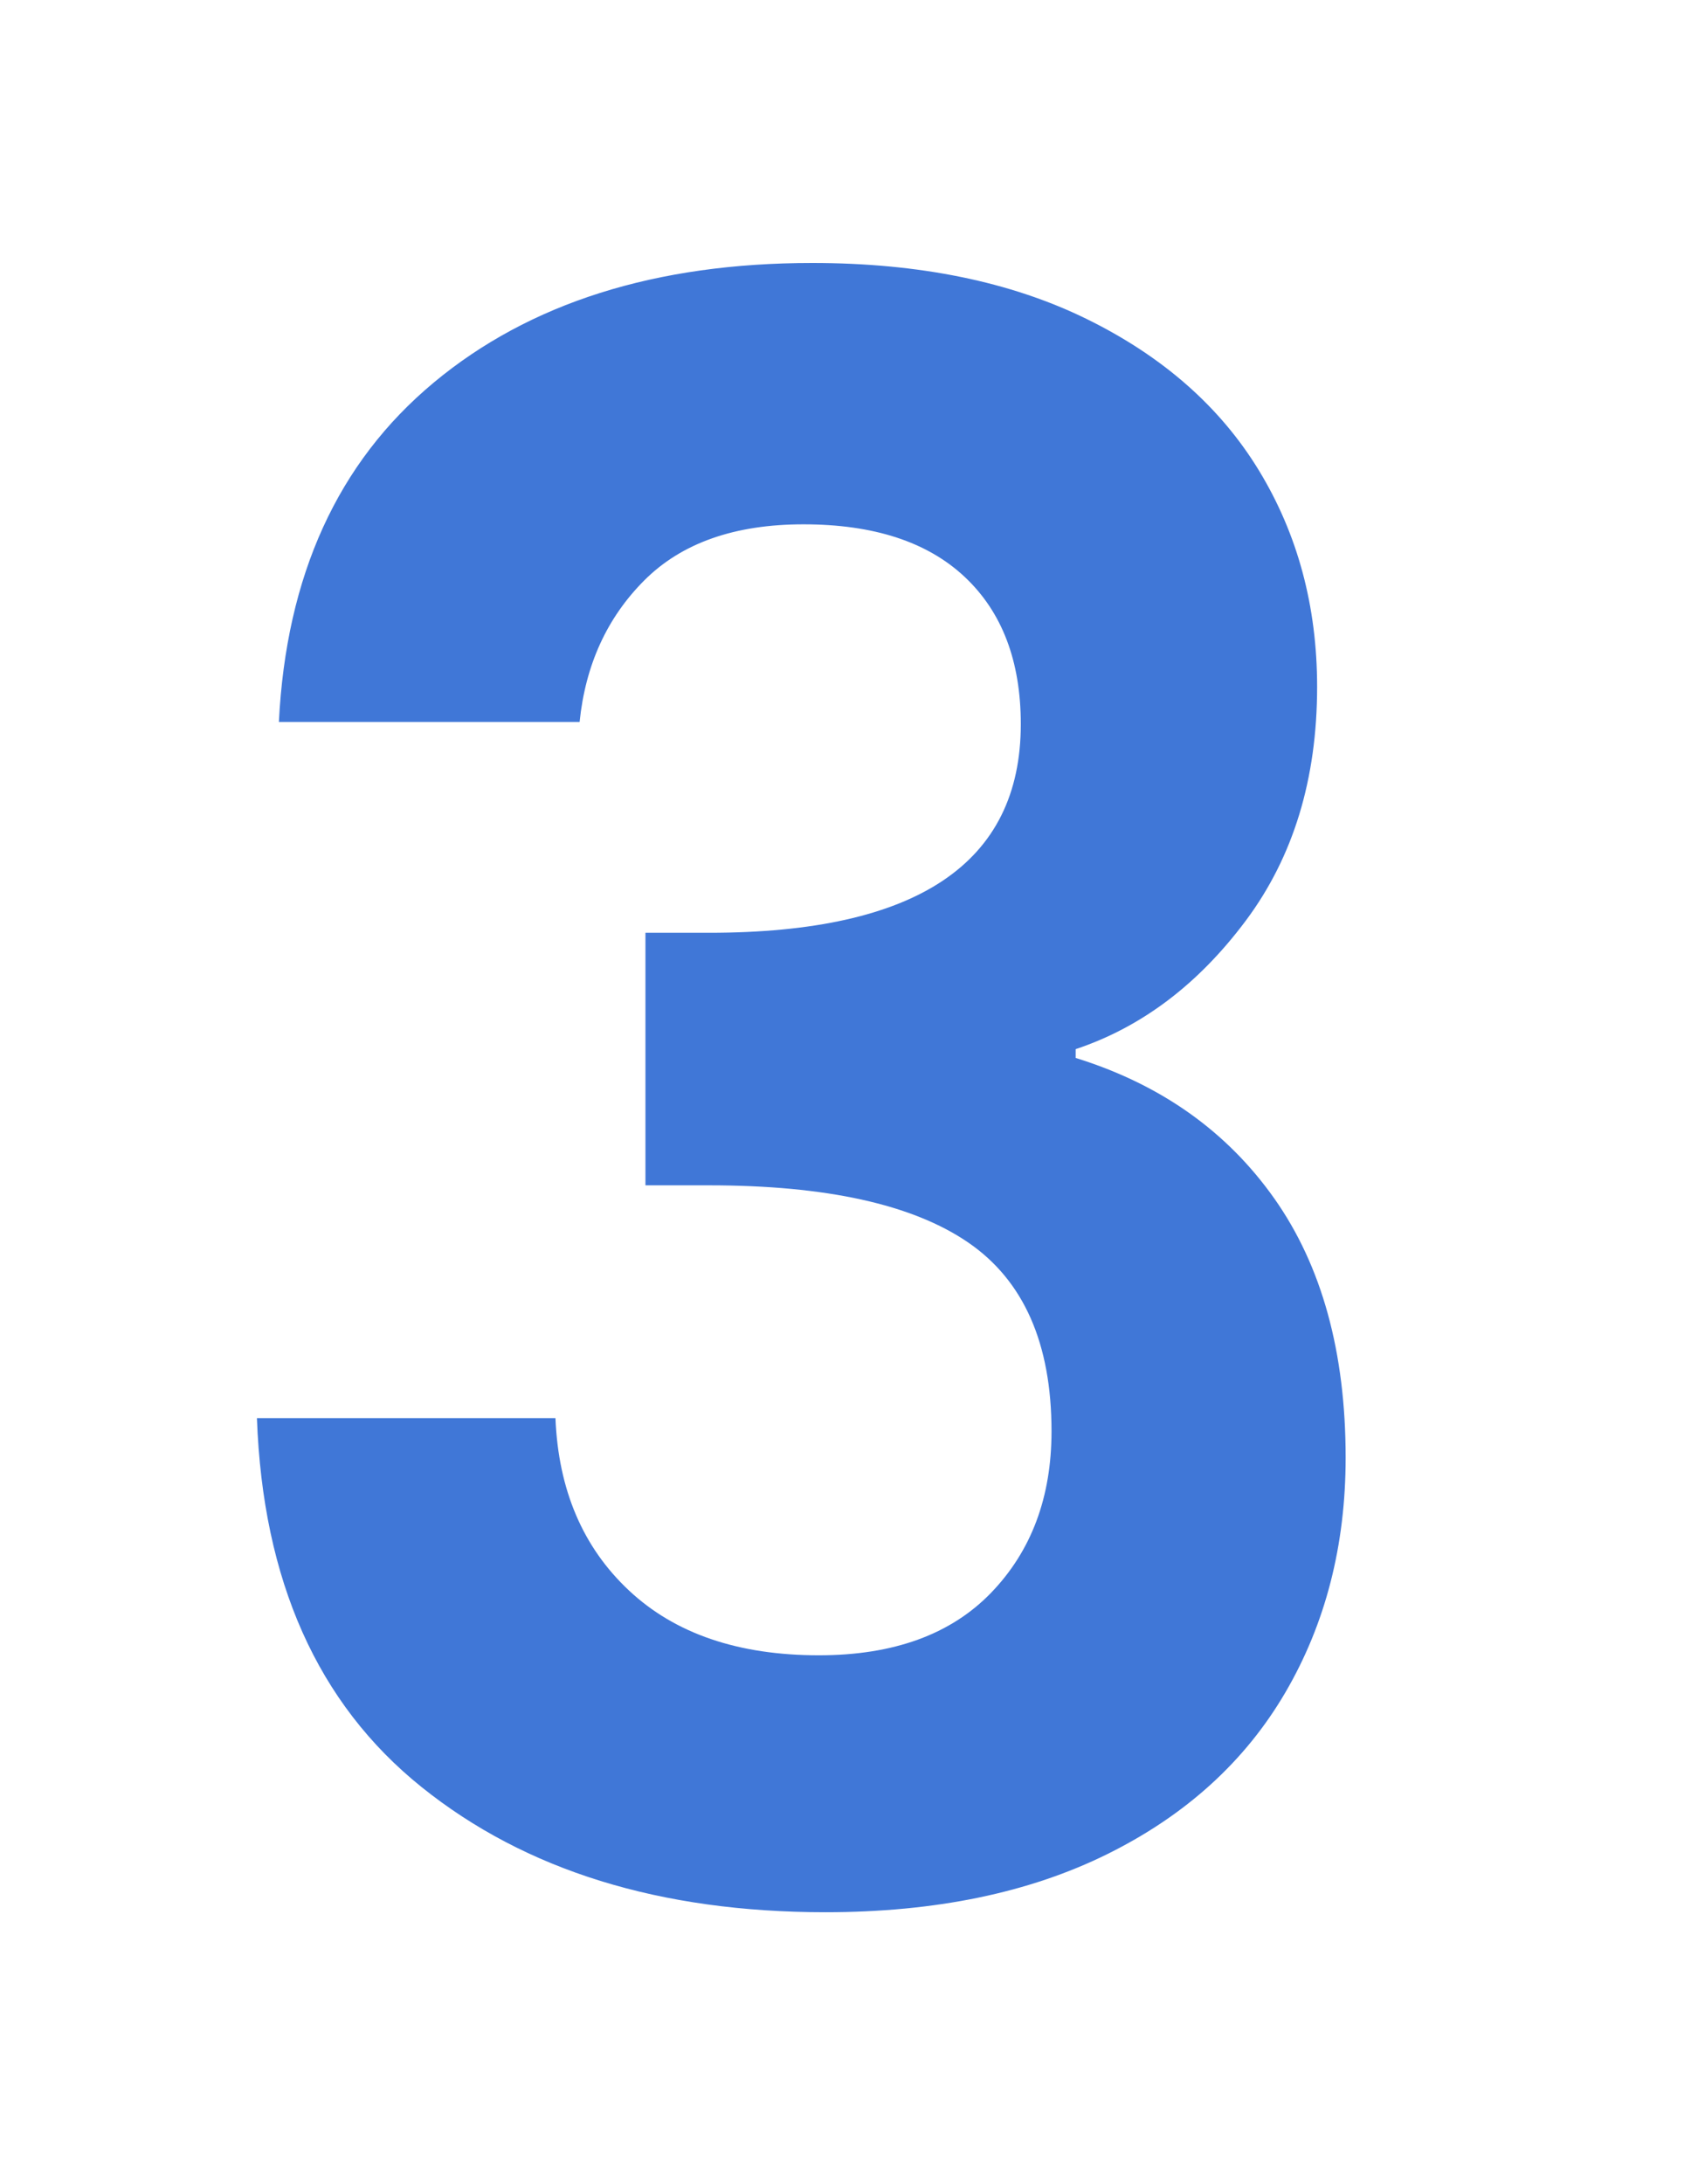 <?xml version="1.0" encoding="UTF-8"?><svg id="_レイヤー_2" xmlns="http://www.w3.org/2000/svg" width="140" height="180" viewBox="0 0 140 180"><defs><style>.cls-1{fill:#4077d7;}.cls-1,.cls-2{stroke-width:0px;}.cls-2{fill:#fff;}</style></defs><g id="_ヘッダー"><rect class="cls-2" width="140" height="180"/><path class="cls-1" d="M35.753,31.535c7.9-6.574,18.307-9.863,31.218-9.863,8.806,0,16.348,1.539,22.622,4.615,6.272,3.077,11.009,7.239,14.207,12.487,3.195,5.249,4.796,11.192,4.796,17.826,0,7.601-1.962,14.026-5.882,19.274-3.922,5.248-8.597,8.777-14.026,10.587v.724c6.996,2.171,12.457,6.034,16.378,11.583,3.919,5.551,5.882,12.668,5.882,21.355,0,7.239-1.66,13.695-4.977,19.365-3.319,5.672-8.206,10.106-14.659,13.302-6.456,3.198-14.207,4.796-23.255,4.796-13.635,0-24.734-3.438-33.3-10.315-8.568-6.877-13.093-17.012-13.573-30.404h24.613c.24,5.913,2.262,10.649,6.063,14.207,3.8,3.56,9.018,5.339,15.654,5.339,6.153,0,10.887-1.719,14.207-5.158,3.317-3.438,4.977-7.873,4.977-13.302,0-7.239-2.293-12.425-6.877-15.564-4.587-3.136-11.704-4.706-21.355-4.706h-5.249v-20.812h5.249c17.131,0,25.699-5.729,25.699-17.193,0-5.186-1.538-9.23-4.615-12.125s-7.511-4.343-13.302-4.343c-5.673,0-10.044,1.538-13.121,4.615s-4.858,6.968-5.339,11.673h-24.794c.603-12.063,4.855-21.383,12.759-27.961Z"/></g></svg>